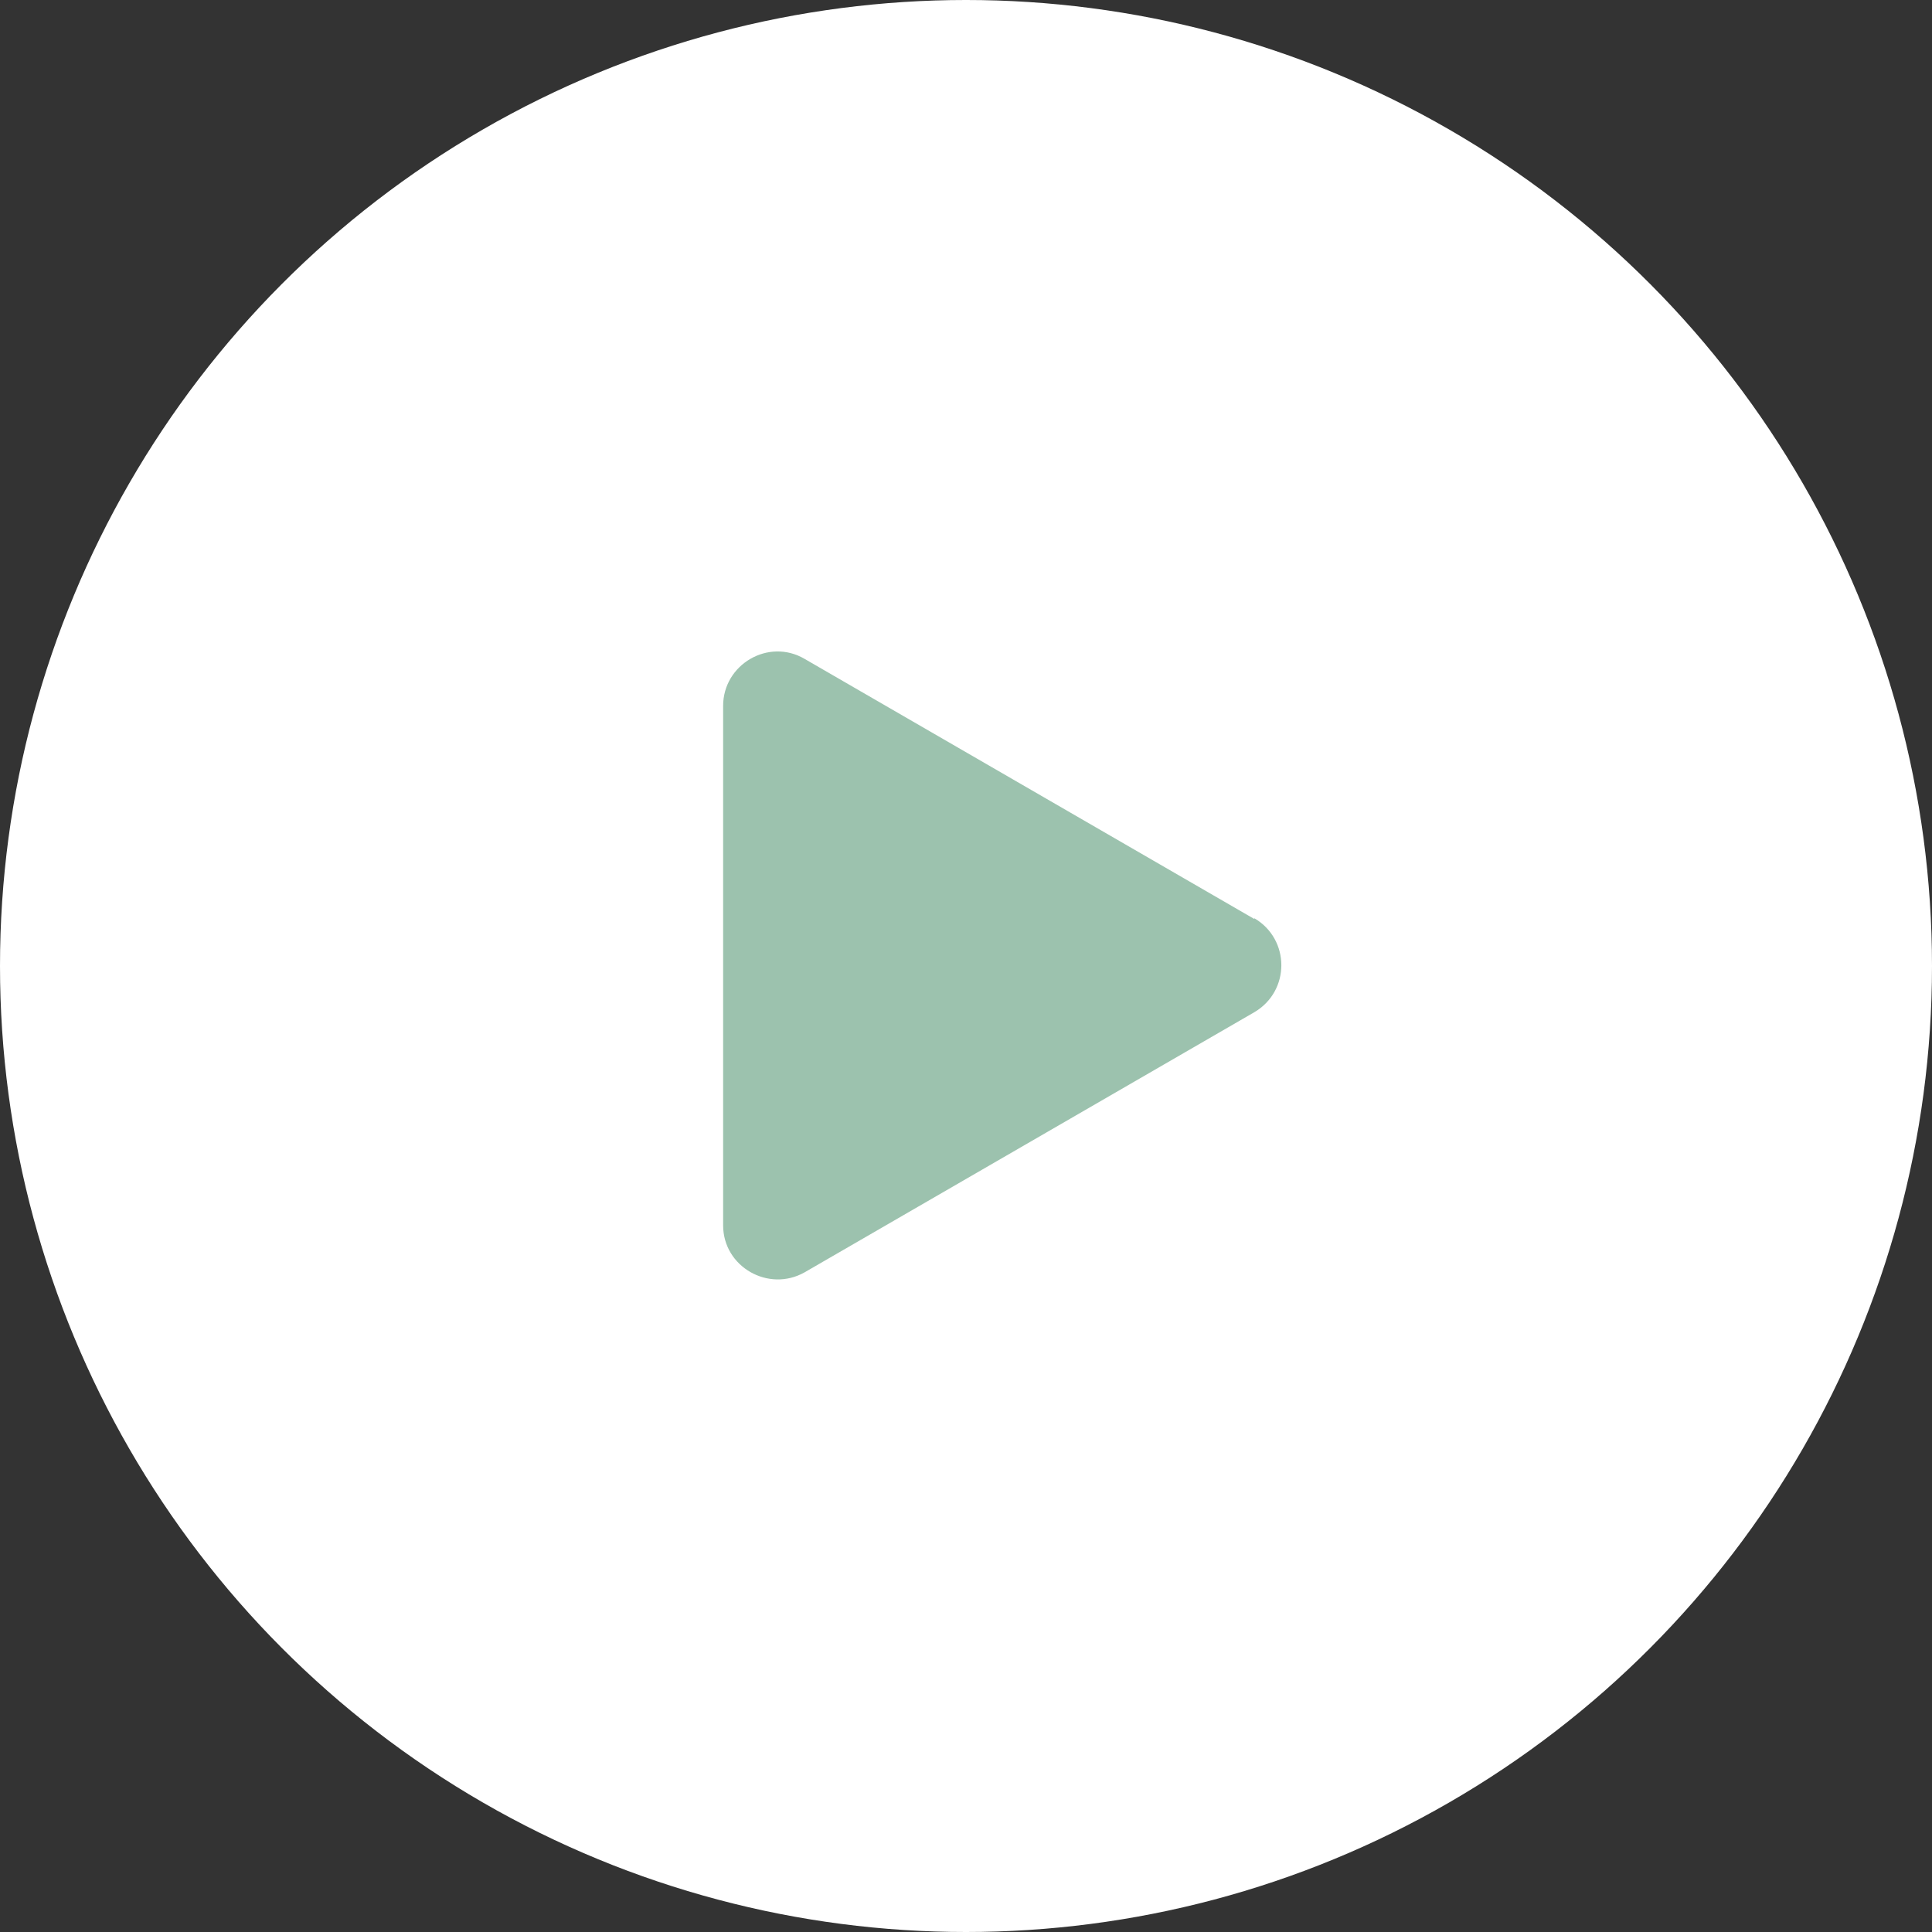 <?xml version="1.0" encoding="UTF-8"?>
<svg id="_レイヤー_3" data-name="レイヤー_3" xmlns="http://www.w3.org/2000/svg" viewBox="0 0 24.66 24.66">
  <rect x="0" y="0" width="24.66" height="24.66" fill="#333333" stroke="none"/>
  <defs>
    <style>
      .cls-1 {
        fill: #fff;
      }

      .cls-2 {
        fill: #9cc2ae;
      }
    </style>
  </defs>
  <circle class="cls-1" cx="12.33" cy="12.33" r="12.33"/>
  <path class="cls-2" d="M16.01,11.73l-5.74-3.32c-.46-.27-1.04.07-1.04.6v6.63c0,.53.58.86,1.04.6l5.74-3.32c.46-.27.46-.93,0-1.2Z"/>
</svg>